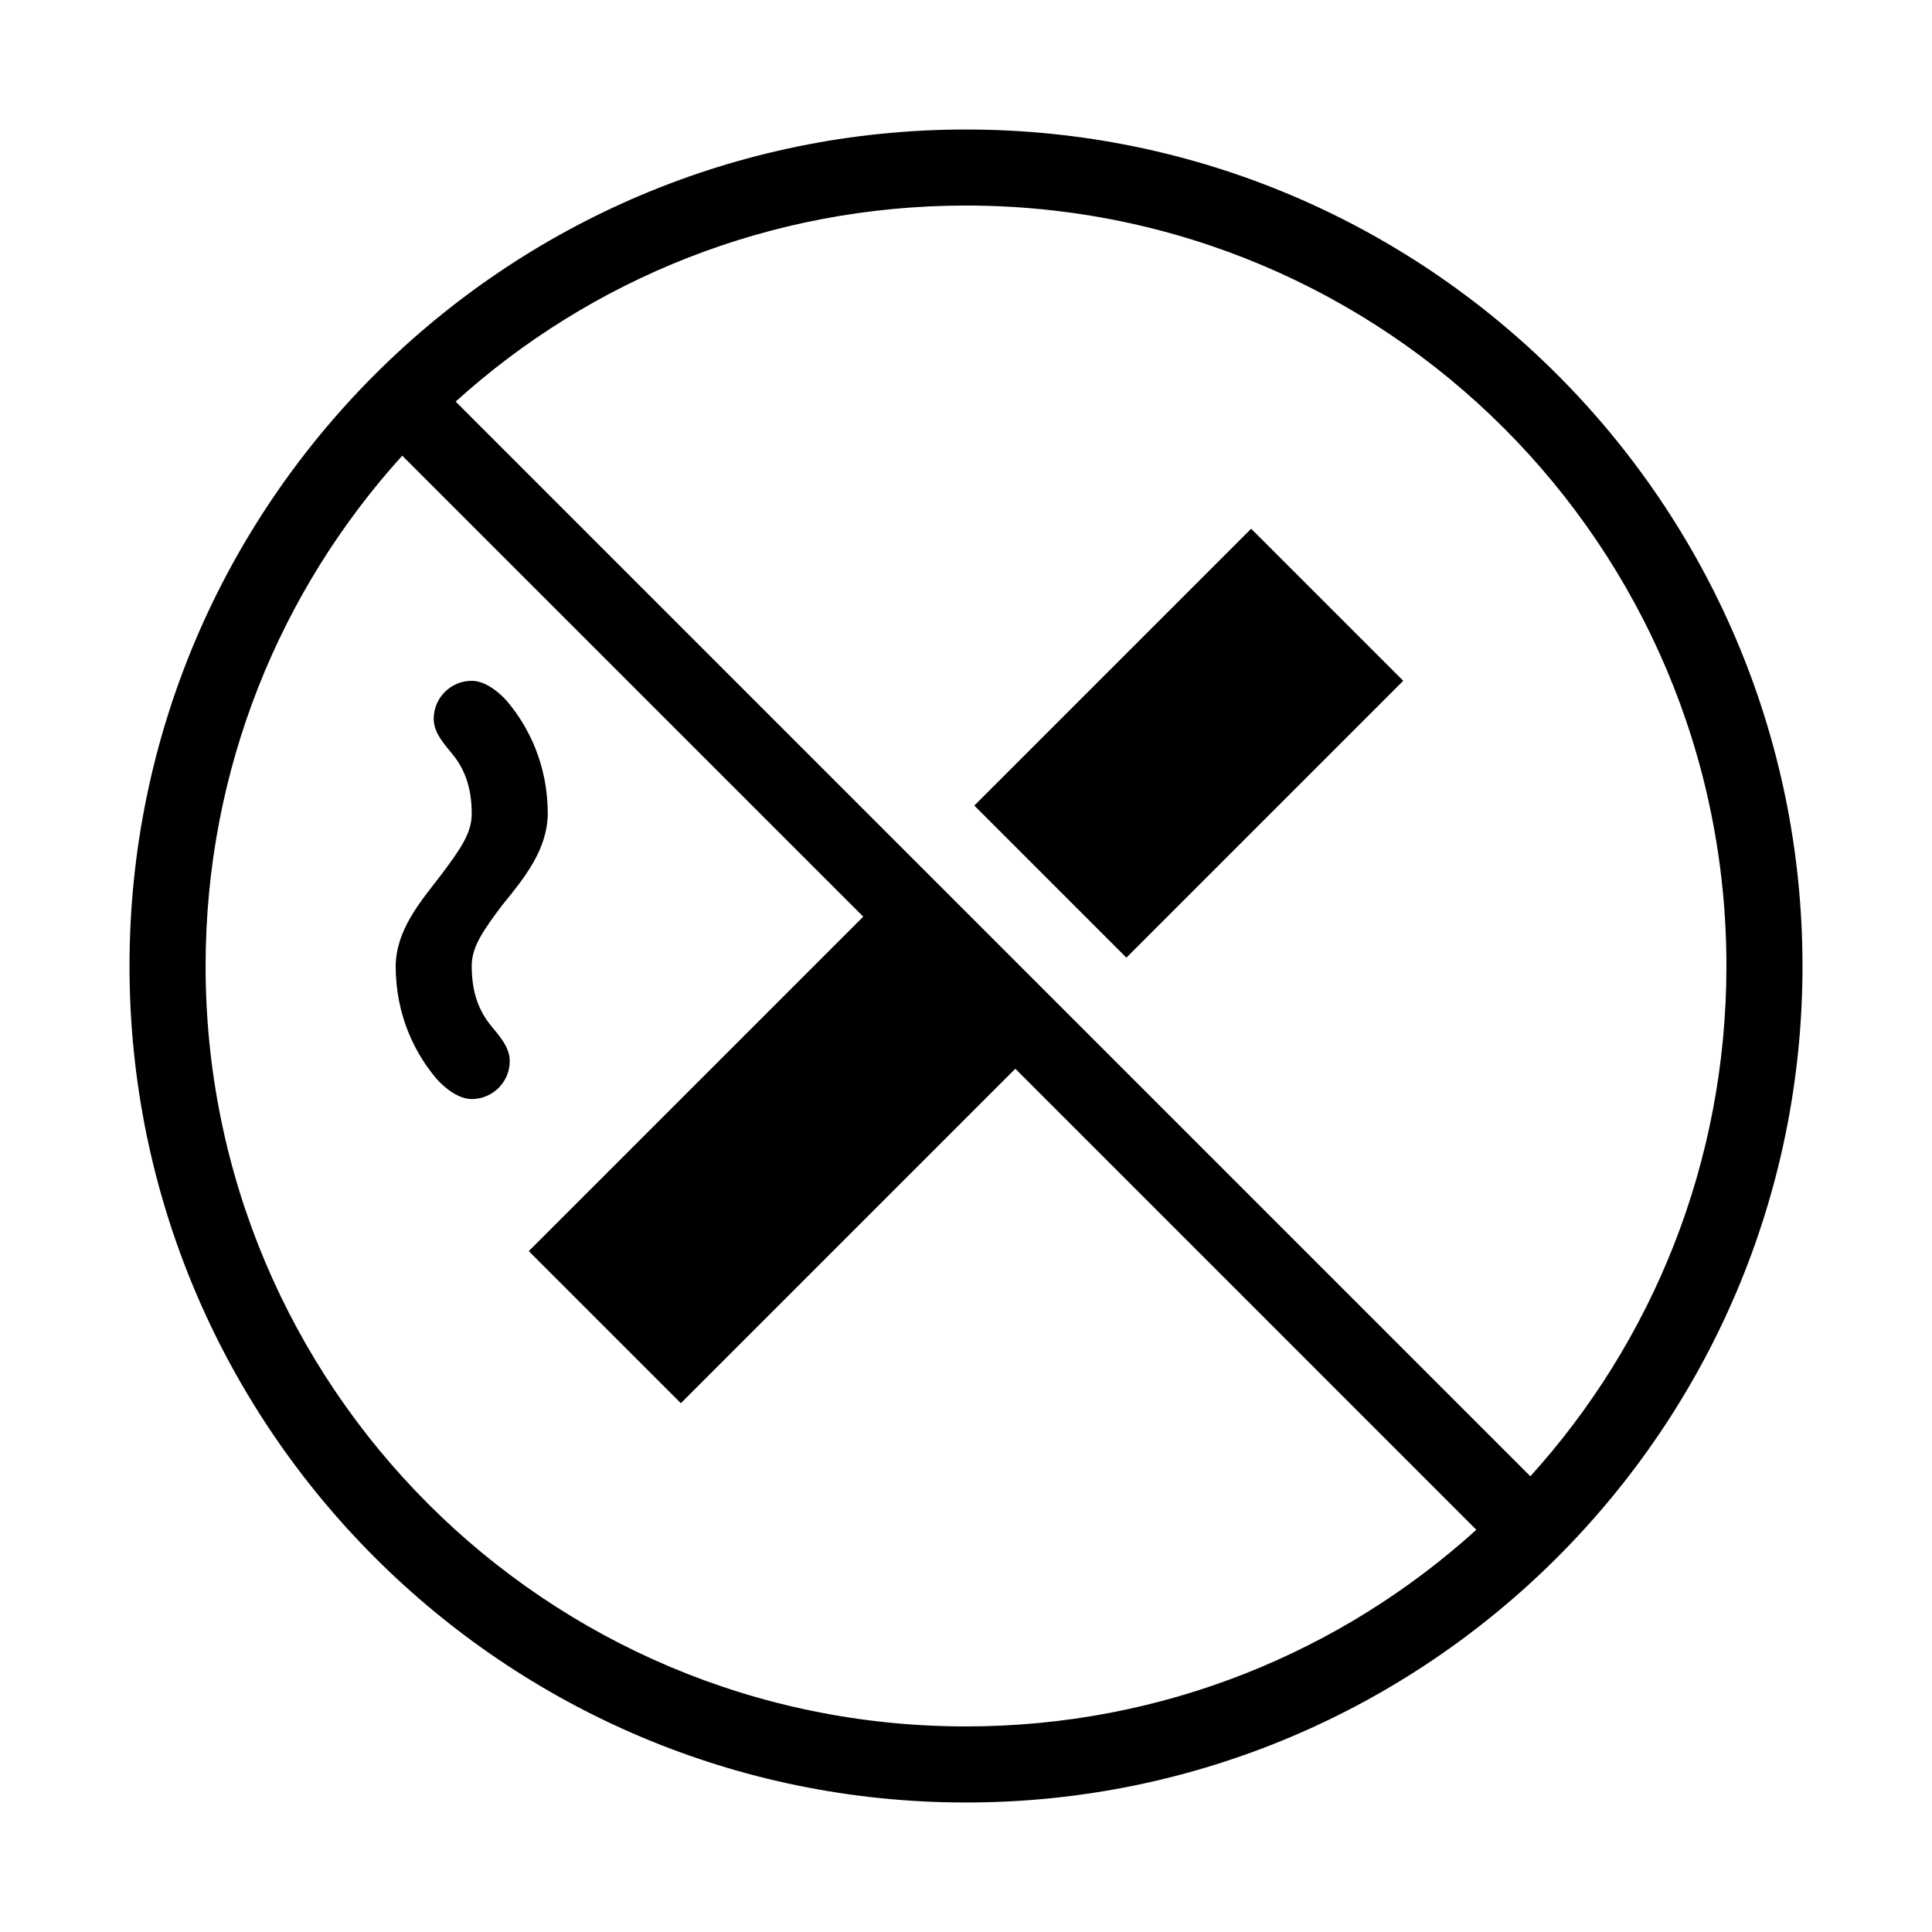 <?xml version="1.0" encoding="UTF-8"?>
<!-- Uploaded to: ICON Repo, www.iconrepo.com, Generator: ICON Repo Mixer Tools -->
<svg fill="#000000" width="800px" height="800px" version="1.1" viewBox="144 144 512 512" xmlns="http://www.w3.org/2000/svg">
 <path d="m400 178.32c-122.31 0-221.68 99.367-221.68 221.68s99.363 221.68 221.68 221.68c122.31 0 221.68-99.367 221.68-221.68 0-122.31-99.367-221.68-221.68-221.68zm0 20.152c111.42-0.004 201.52 90.105 201.52 201.52 0 52.066-19.625 99.504-51.957 135.24l-284.81-284.81c35.738-32.332 83.176-51.953 135.24-51.953zm-149.41 66.281 122.18 122.17-88.641 88.641 40.305 40.305 88.641-88.641 122.17 122.18c-35.746 32.375-83.137 52.113-135.24 52.113-111.42 0-201.52-90.105-201.52-201.52 0-52.105 19.734-99.496 52.109-135.24zm224.98 19.363-73.367 73.367 40.305 40.305 73.367-73.367zm-206.56 40.305c-5.566 0-10.074 4.512-10.074 10.078 0 3.699 2.781 6.68 5.035 9.445 2.785 3.461 5.039 8.113 5.039 15.746 0 5.062-2.945 9.262-8.027 16.059-5.789 7.457-11.992 14.754-12.125 24.246 0 13.125 5.144 23.156 10.707 29.754 0.168 0.211 4.656 5.512 9.445 5.512 5.566 0 10.078-4.512 10.078-10.078 0-3.699-2.785-6.68-5.039-9.445-2.781-3.461-5.039-8.113-5.039-15.742 0-5.066 2.945-9.266 8.031-16.059 5.977-7.309 11.992-14.754 12.121-24.246 0-13.129-5.144-23.156-10.707-29.758-0.168-0.215-4.656-5.512-9.445-5.512z"/>
</svg>